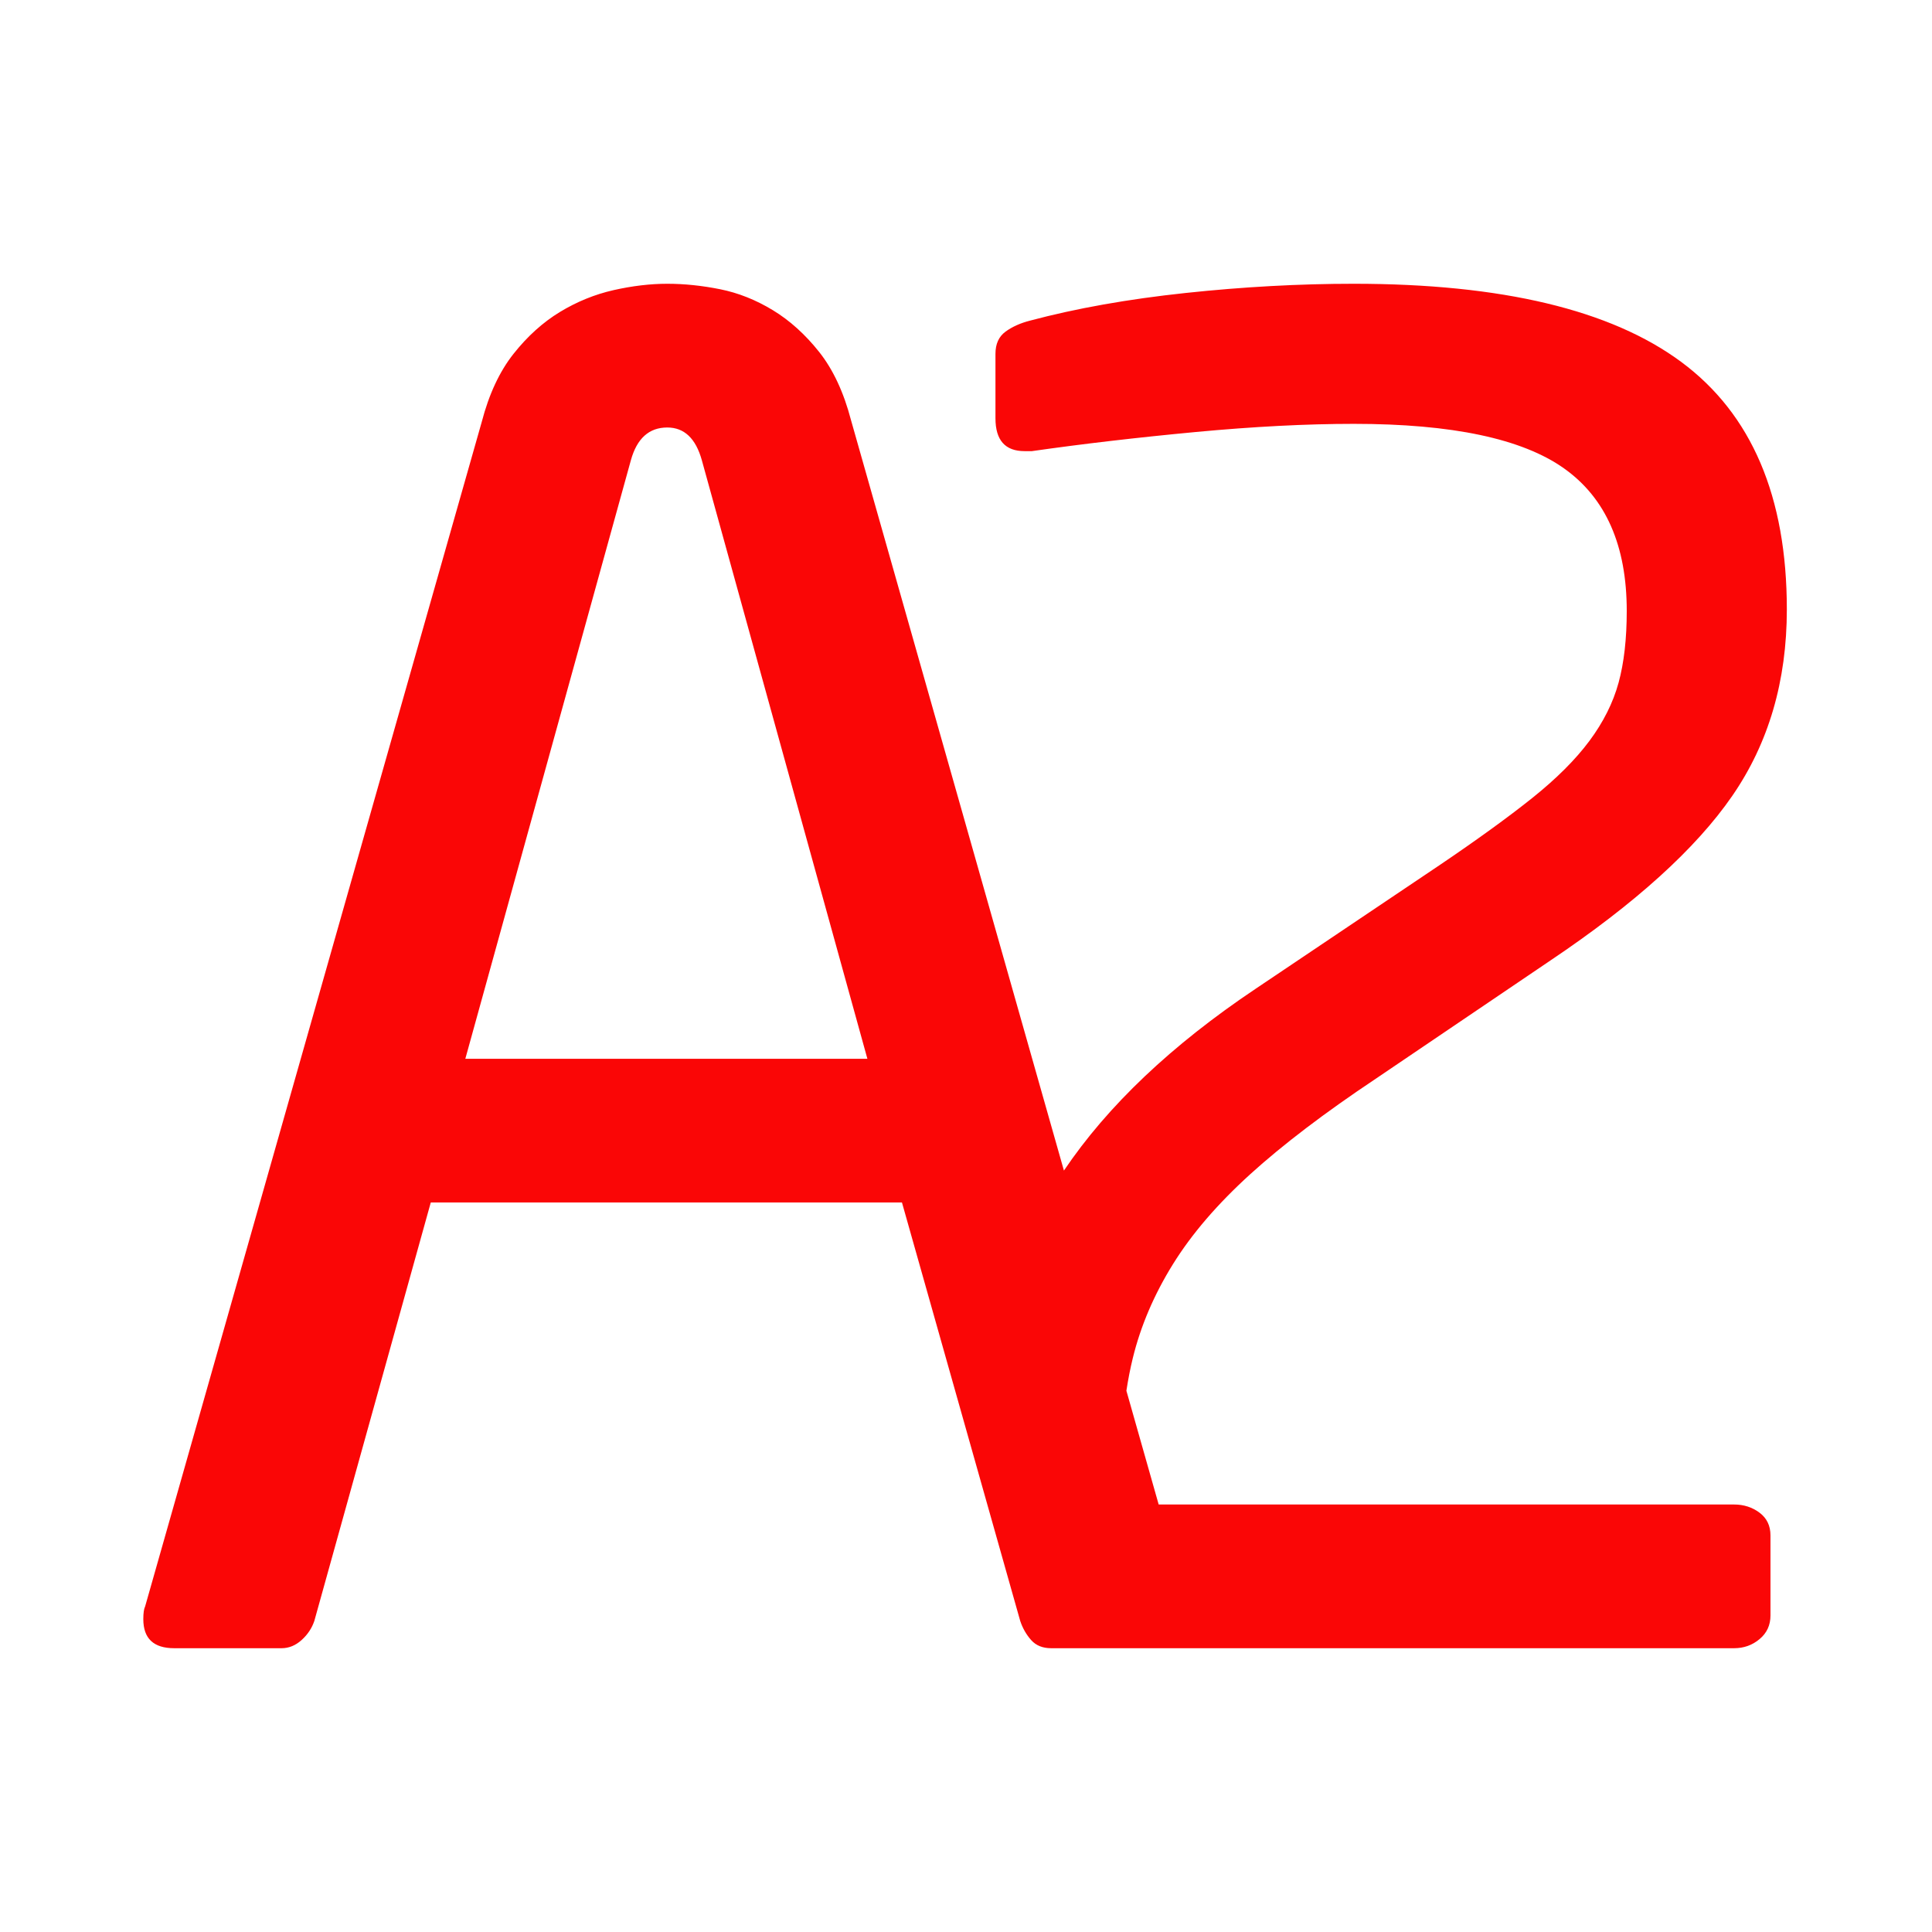 <svg xmlns="http://www.w3.org/2000/svg" xmlns:xlink="http://www.w3.org/1999/xlink" width="500" zoomAndPan="magnify" viewBox="0 0 375 375" height="500" preserveAspectRatio="xMidYMid meet" version="1.0"><defs><clipPath id="647c136099"><path d="M 27 55.078 L 347 55.078 L 347 319.828 L 27 319.828 Z M 27 55.078 " clip-rule="nonzero"/></clipPath></defs><g clip-path="url(#647c136099)"><path fill="#fa0606" d="M 341.527 293.613 C 340.117 292.555 338.465 292.023 336.586 292.023 L 224.898 292.023 L 218.633 269.941 C 218.969 267.75 219.379 265.629 219.879 263.598 C 221.406 257.363 223.996 251.297 227.648 245.41 C 231.293 239.527 236.297 233.703 242.652 227.93 C 249.012 222.164 257.133 215.984 267.02 209.391 L 300.918 186.441 C 317.395 175.379 329.168 164.723 336.23 154.48 C 343.293 144.242 346.824 132.18 346.824 118.289 C 346.824 96.395 339.996 80.387 326.344 70.262 C 312.688 60.145 291.5 55.078 262.781 55.078 C 252.188 55.078 241.297 55.676 230.117 56.867 C 218.934 58.059 208.871 59.852 199.926 62.234 C 198.039 62.715 196.449 63.434 195.16 64.379 C 193.863 65.336 193.219 66.762 193.219 68.672 L 193.219 81.191 C 193.219 85.441 195.098 87.566 198.867 87.566 L 200.281 87.566 C 210.168 86.152 220.762 84.918 232.062 83.855 C 243.359 82.797 253.602 82.27 262.781 82.27 C 281.852 82.27 295.445 85.148 303.57 90.91 C 311.691 96.668 315.75 105.895 315.75 118.586 C 315.75 123.992 315.223 128.637 314.164 132.516 C 313.102 136.395 311.215 140.16 308.512 143.801 C 305.805 147.441 302.094 151.145 297.391 154.906 C 292.676 158.668 286.676 163.016 279.379 167.949 L 243.715 191.922 C 227.406 202.848 215.004 214.609 206.508 227.207 L 165.184 81.562 C 163.77 76.148 161.707 71.734 159.004 68.32 C 156.293 64.91 153.293 62.199 149.996 60.199 C 146.699 58.199 143.289 56.844 139.758 56.137 C 136.227 55.43 132.809 55.078 129.516 55.078 C 126.219 55.078 122.746 55.492 119.102 56.312 C 115.445 57.141 111.977 58.555 108.684 60.551 C 105.383 62.555 102.383 65.262 99.68 68.672 C 96.969 72.09 94.91 76.504 93.5 81.914 L 28.172 311.797 C 27.934 312.273 27.816 313.094 27.816 314.27 C 27.816 318.039 29.816 319.918 33.82 319.918 L 54.656 319.918 C 56.066 319.918 57.359 319.391 58.539 318.332 C 59.715 317.27 60.535 316.035 61.012 314.621 L 83.613 233.402 L 175.07 233.402 L 198.023 314.621 C 198.492 316.035 199.199 317.27 200.141 318.332 C 201.078 319.391 202.375 319.918 204.027 319.918 L 336.586 319.918 C 338.465 319.918 340.117 319.336 341.527 318.152 C 342.941 316.977 343.648 315.449 343.648 313.562 L 343.648 298.027 C 343.648 296.145 342.941 294.672 341.527 293.613 Z M 90.32 205.508 L 122.453 89.332 C 123.629 85.094 125.984 82.977 129.516 82.977 C 132.812 82.977 135.047 85.094 136.227 89.332 L 168.359 205.508 Z M 90.32 205.508 " fill-opacity="1" fill-rule="nonzero"/></g></svg>
